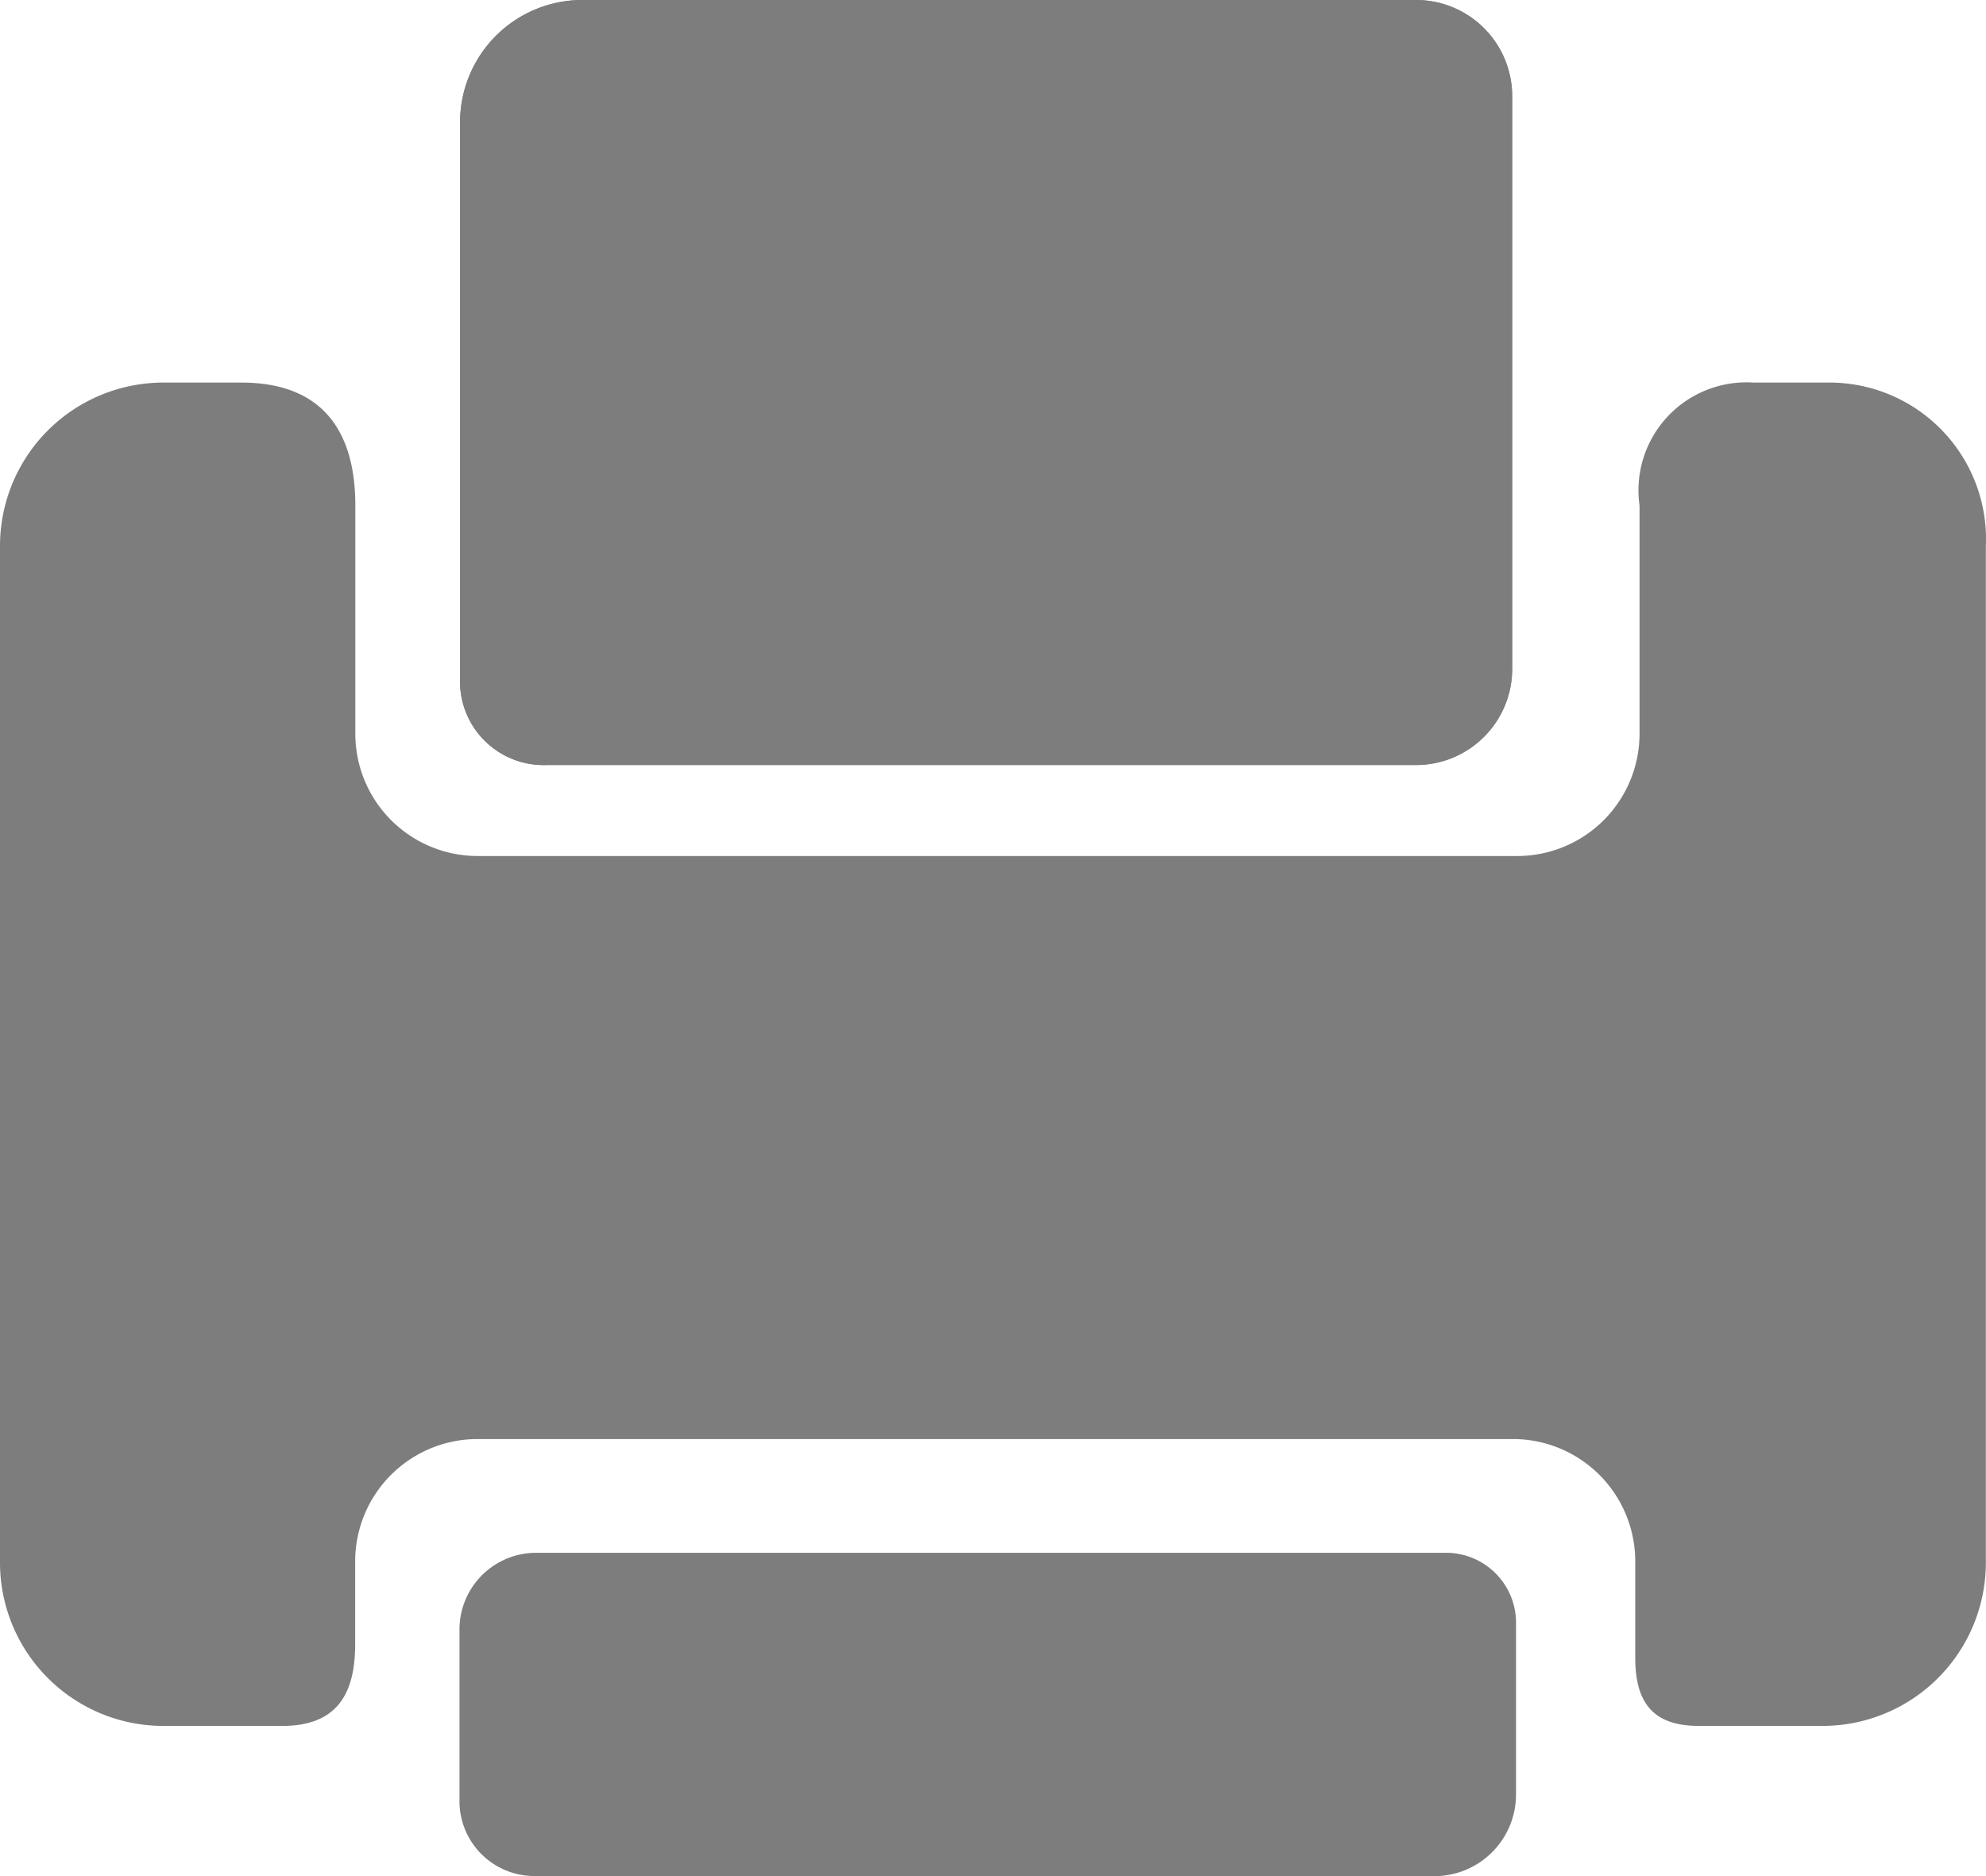<svg id="组_23954" data-name="组 23954" xmlns="http://www.w3.org/2000/svg" width="13.442" height="12.701" viewBox="0 0 13.442 12.701">
  <path id="路径_25651" data-name="路径 25651" d="M271.085,92.679h5.888a.651.651,0,0,0,.648-.648V88.148a.651.651,0,0,0-.648-.648h-5.641a.828.828,0,0,0-.832.832v3.76A.566.566,0,0,0,271.085,92.679Zm0,0" transform="translate(-267.386 -87.5)" fill="#7d7d7d"/>
  <path id="路径_25652" data-name="路径 25652" d="M74.762,260.6h-.494a.731.731,0,0,0-.771.832v1.541a.828.828,0,0,1-.832.832H65.637a.828.828,0,0,1-.832-.832v-1.541c0-.494-.215-.832-.771-.832H63.51a1.106,1.106,0,0,0-1.11,1.11v6.874a1.106,1.106,0,0,0,1.11,1.11h.8c.37,0,.494-.215.494-.555v-.555a.828.828,0,0,1,.832-.832h7a.828.828,0,0,1,.832.832v.648c0,.308.123.462.431.462h.832a1.106,1.106,0,0,0,1.11-1.11v-6.876A1.06,1.06,0,0,0,74.762,260.6Zm0,0" transform="translate(-62.4 -258.01)" fill="#7d7d7d"/>
  <path id="路径_25653" data-name="路径 25653" d="M271.085,92.679h5.888a.651.651,0,0,0,.648-.648V88.148a.651.651,0,0,0-.648-.648h-5.641a.828.828,0,0,0-.832.832v3.76A.566.566,0,0,0,271.085,92.679Zm0,0-.093,7.522h6.1a.553.553,0,0,0,.555-.555V98.474a.474.474,0,0,0-.462-.462h-6.165a.519.519,0,0,0-.524.524v1.172A.507.507,0,0,0,270.992,100.2Zm0,0" transform="translate(-267.386 -87.5)" fill="#7d7d7d"/>
</svg>
